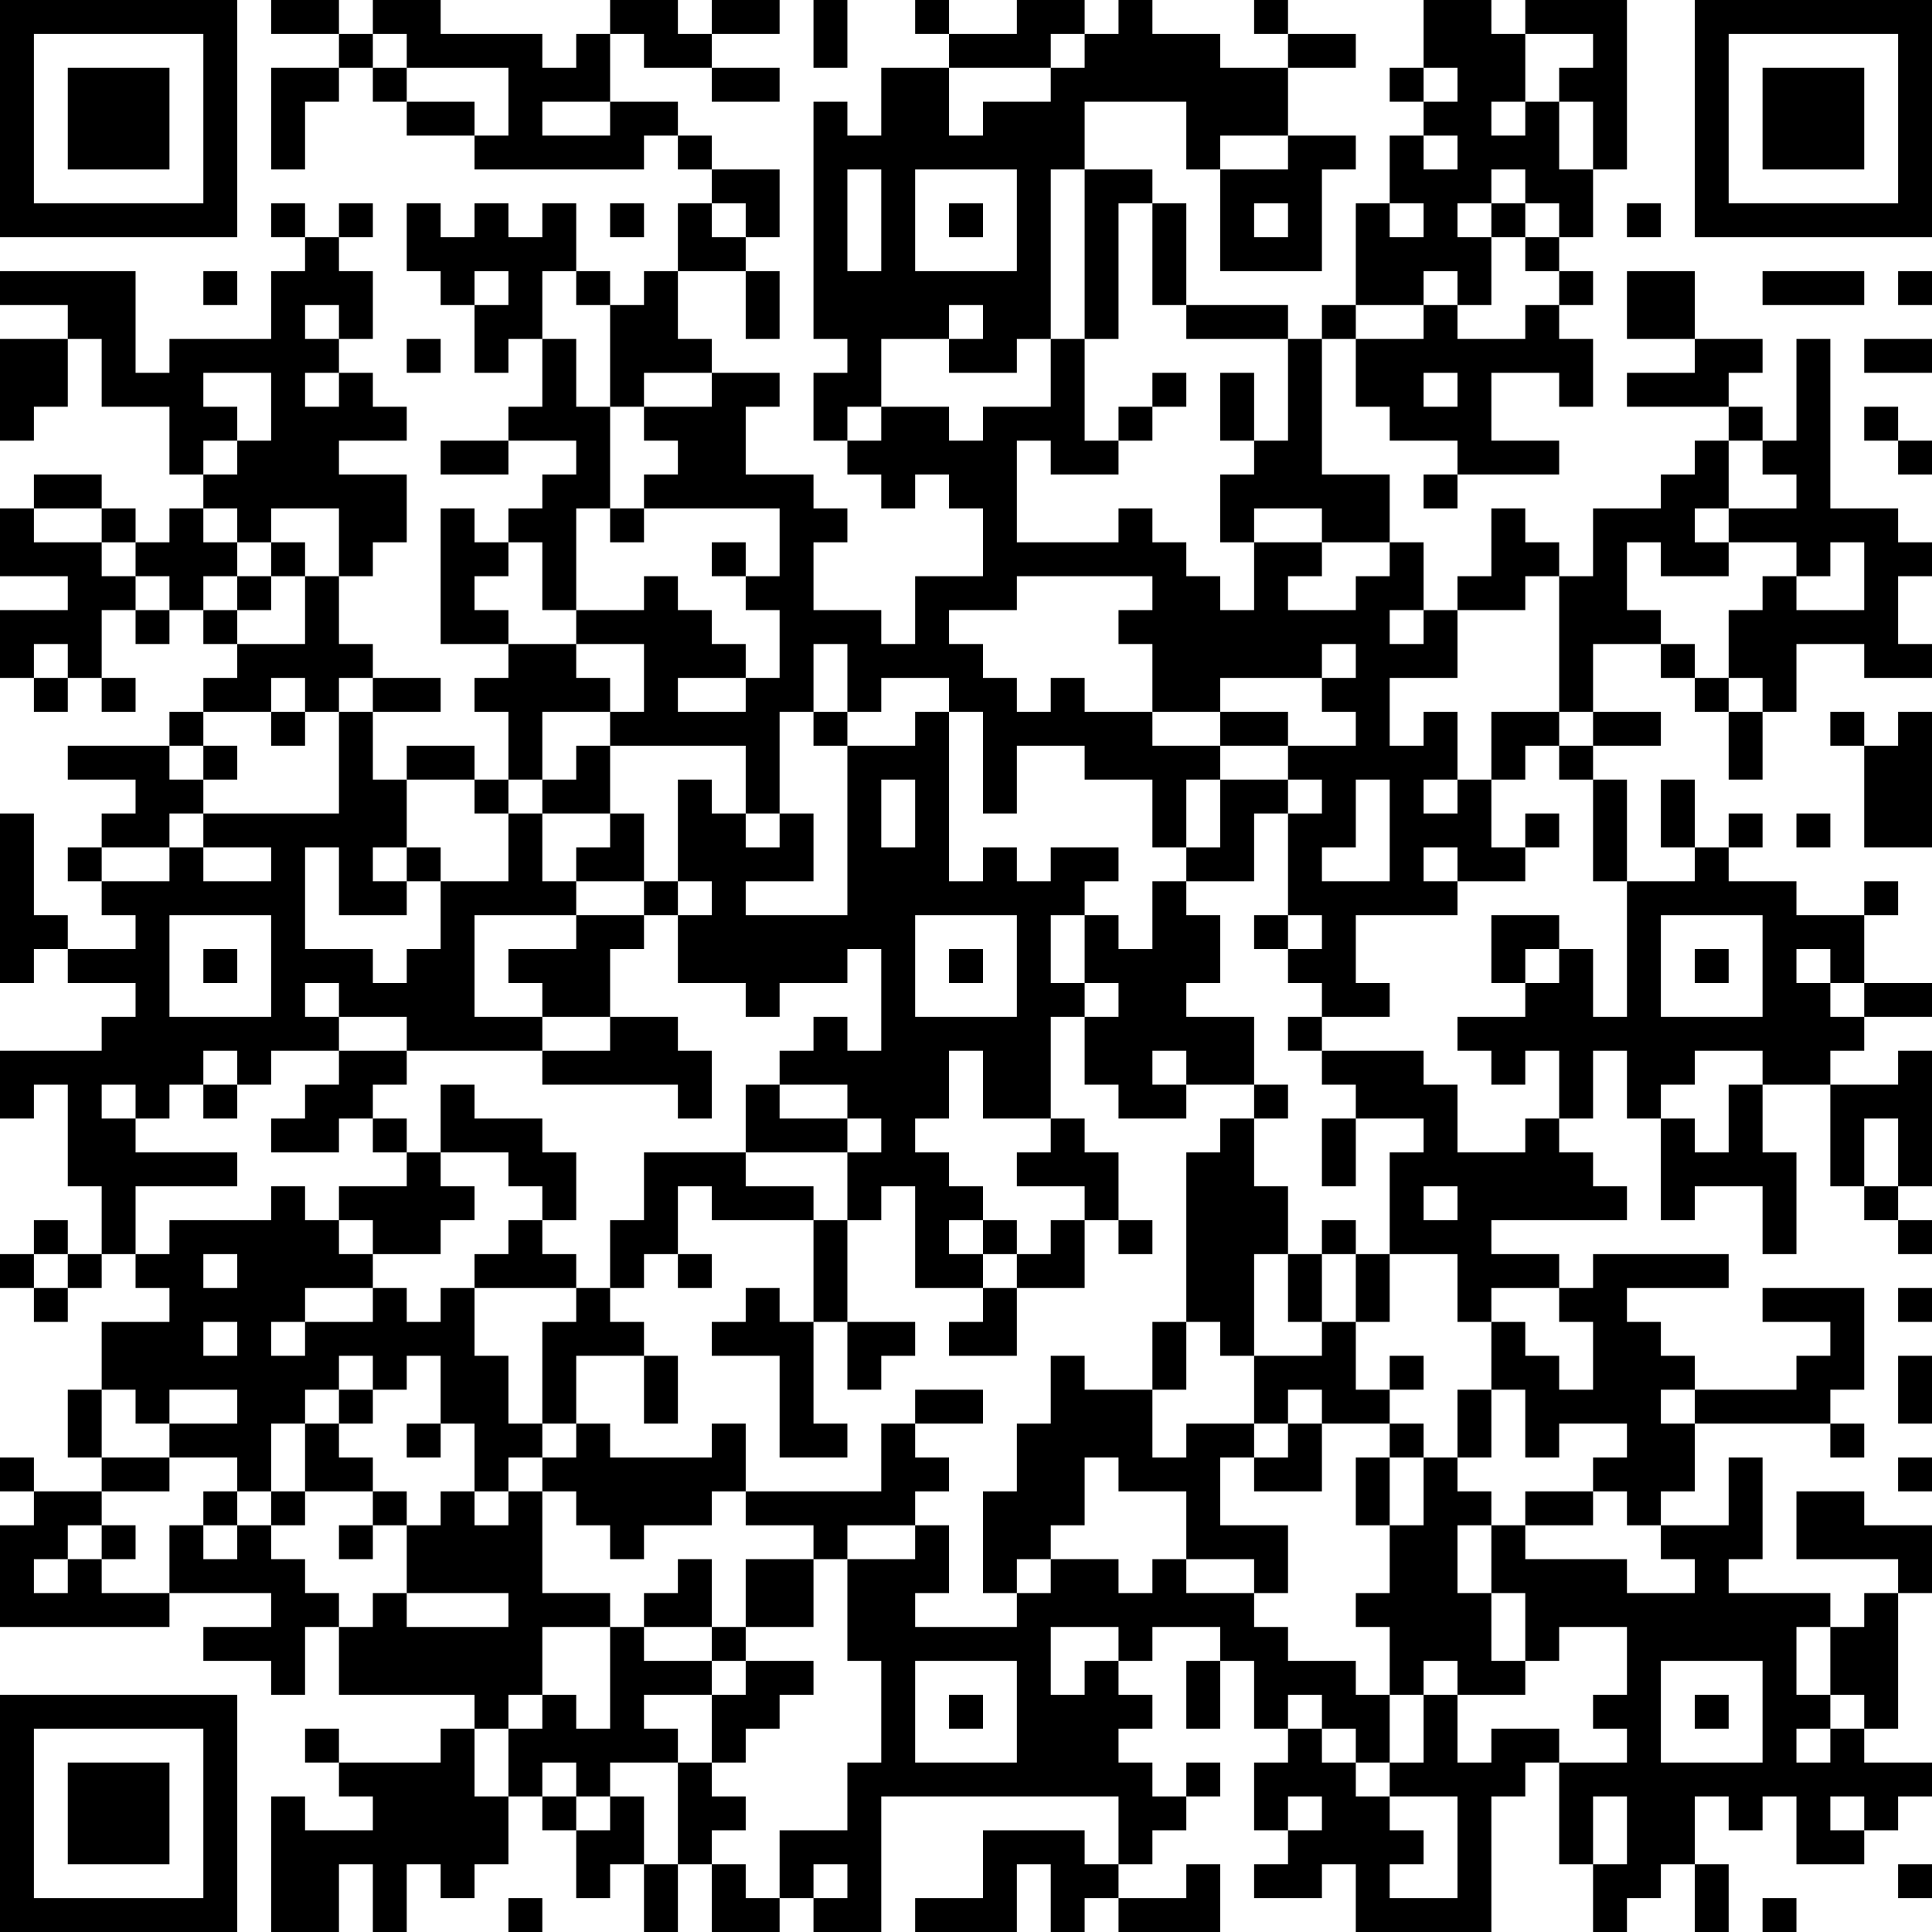 <?xml version="1.0" encoding="UTF-8"?>
<svg xmlns="http://www.w3.org/2000/svg" version="1.1" width="250" height="250" viewBox="0 0 250 250"><rect x="0" y="0" width="250" height="250" fill="#ffffff"/><g transform="scale(4.386)"><g transform="translate(0,0)"><path fill-rule="evenodd" d="M8 0L8 1L10 1L10 2L8 2L8 5L9 5L9 3L10 3L10 2L11 2L11 3L12 3L12 4L14 4L14 5L19 5L19 4L20 4L20 5L21 5L21 6L20 6L20 8L19 8L19 9L18 9L18 8L17 8L17 6L16 6L16 7L15 7L15 6L14 6L14 7L13 7L13 6L12 6L12 8L13 8L13 9L14 9L14 11L15 11L15 10L16 10L16 12L15 12L15 13L13 13L13 14L15 14L15 13L17 13L17 14L16 14L16 15L15 15L15 16L14 16L14 15L13 15L13 19L15 19L15 20L14 20L14 21L15 21L15 23L14 23L14 22L12 22L12 23L11 23L11 21L13 21L13 20L11 20L11 19L10 19L10 17L11 17L11 16L12 16L12 14L10 14L10 13L12 13L12 12L11 12L11 11L10 11L10 10L11 10L11 8L10 8L10 7L11 7L11 6L10 6L10 7L9 7L9 6L8 6L8 7L9 7L9 8L8 8L8 10L5 10L5 11L4 11L4 8L0 8L0 9L2 9L2 10L0 10L0 13L1 13L1 12L2 12L2 10L3 10L3 12L5 12L5 14L6 14L6 15L5 15L5 16L4 16L4 15L3 15L3 14L1 14L1 15L0 15L0 17L2 17L2 18L0 18L0 20L1 20L1 21L2 21L2 20L3 20L3 21L4 21L4 20L3 20L3 18L4 18L4 19L5 19L5 18L6 18L6 19L7 19L7 20L6 20L6 21L5 21L5 22L2 22L2 23L4 23L4 24L3 24L3 25L2 25L2 26L3 26L3 27L4 27L4 28L2 28L2 27L1 27L1 24L0 24L0 29L1 29L1 28L2 28L2 29L4 29L4 30L3 30L3 31L0 31L0 33L1 33L1 32L2 32L2 35L3 35L3 37L2 37L2 36L1 36L1 37L0 37L0 38L1 38L1 39L2 39L2 38L3 38L3 37L4 37L4 38L5 38L5 39L3 39L3 41L2 41L2 43L3 43L3 44L1 44L1 43L0 43L0 44L1 44L1 45L0 45L0 48L5 48L5 47L8 47L8 48L6 48L6 49L8 49L8 50L9 50L9 48L10 48L10 50L14 50L14 51L13 51L13 52L10 52L10 51L9 51L9 52L10 52L10 53L11 53L11 54L9 54L9 53L8 53L8 57L10 57L10 55L11 55L11 57L12 57L12 55L13 55L13 56L14 56L14 55L15 55L15 53L16 53L16 54L17 54L17 56L18 56L18 55L19 55L19 57L20 57L20 55L21 55L21 57L23 57L23 56L24 56L24 57L26 57L26 53L33 53L33 55L32 55L32 54L29 54L29 56L27 56L27 57L30 57L30 55L31 55L31 57L32 57L32 56L33 56L33 57L36 57L36 55L35 55L35 56L33 56L33 55L34 55L34 54L35 54L35 53L36 53L36 52L35 52L35 53L34 53L34 52L33 52L33 51L34 51L34 50L33 50L33 49L34 49L34 48L36 48L36 49L35 49L35 51L36 51L36 49L37 49L37 51L38 51L38 52L37 52L37 54L38 54L38 55L37 55L37 56L39 56L39 55L40 55L40 57L44 57L44 53L45 53L45 52L46 52L46 55L47 55L47 57L48 57L48 56L49 56L49 55L50 55L50 57L51 57L51 55L50 55L50 53L51 53L51 54L52 54L52 53L53 53L53 55L55 55L55 54L56 54L56 53L57 53L57 52L55 52L55 51L56 51L56 47L57 47L57 45L55 45L55 44L53 44L53 46L56 46L56 47L55 47L55 48L54 48L54 47L51 47L51 46L52 46L52 43L51 43L51 45L49 45L49 44L50 44L50 42L54 42L54 43L55 43L55 42L54 42L54 41L55 41L55 38L52 38L52 39L54 39L54 40L53 40L53 41L50 41L50 40L49 40L49 39L48 39L48 38L51 38L51 37L47 37L47 38L46 38L46 37L44 37L44 36L48 36L48 35L47 35L47 34L46 34L46 33L47 33L47 31L48 31L48 33L49 33L49 36L50 36L50 35L52 35L52 37L53 37L53 34L52 34L52 32L54 32L54 35L55 35L55 36L56 36L56 37L57 37L57 36L56 36L56 35L57 35L57 31L56 31L56 32L54 32L54 31L55 31L55 30L57 30L57 29L55 29L55 27L56 27L56 26L55 26L55 27L53 27L53 26L51 26L51 25L52 25L52 24L51 24L51 25L50 25L50 23L49 23L49 25L50 25L50 26L48 26L48 23L47 23L47 22L49 22L49 21L47 21L47 19L49 19L49 20L50 20L50 21L51 21L51 23L52 23L52 21L53 21L53 19L55 19L55 20L57 20L57 19L56 19L56 17L57 17L57 16L56 16L56 15L54 15L54 10L53 10L53 13L52 13L52 12L51 12L51 11L52 11L52 10L50 10L50 8L48 8L48 10L50 10L50 11L48 11L48 12L51 12L51 13L50 13L50 14L49 14L49 15L47 15L47 17L46 17L46 16L45 16L45 15L44 15L44 17L43 17L43 18L42 18L42 16L41 16L41 14L39 14L39 10L40 10L40 12L41 12L41 13L43 13L43 14L42 14L42 15L43 15L43 14L46 14L46 13L44 13L44 11L46 11L46 12L47 12L47 10L46 10L46 9L47 9L47 8L46 8L46 7L47 7L47 5L48 5L48 0L45 0L45 1L44 1L44 0L42 0L42 2L41 2L41 3L42 3L42 4L41 4L41 6L40 6L40 9L39 9L39 10L38 10L38 9L35 9L35 6L34 6L34 5L32 5L32 3L35 3L35 5L36 5L36 8L39 8L39 5L40 5L40 4L38 4L38 2L40 2L40 1L38 1L38 0L37 0L37 1L38 1L38 2L36 2L36 1L34 1L34 0L33 0L33 1L32 1L32 0L30 0L30 1L28 1L28 0L27 0L27 1L28 1L28 2L26 2L26 4L25 4L25 3L24 3L24 10L25 10L25 11L24 11L24 13L25 13L25 14L26 14L26 15L27 15L27 14L28 14L28 15L29 15L29 17L27 17L27 19L26 19L26 18L24 18L24 16L25 16L25 15L24 15L24 14L22 14L22 12L23 12L23 11L21 11L21 10L20 10L20 8L22 8L22 10L23 10L23 8L22 8L22 7L23 7L23 5L21 5L21 4L20 4L20 3L18 3L18 1L19 1L19 2L21 2L21 3L23 3L23 2L21 2L21 1L23 1L23 0L21 0L21 1L20 1L20 0L18 0L18 1L17 1L17 2L16 2L16 1L13 1L13 0L11 0L11 1L10 1L10 0ZM24 0L24 2L25 2L25 0ZM11 1L11 2L12 2L12 3L14 3L14 4L15 4L15 2L12 2L12 1ZM31 1L31 2L28 2L28 4L29 4L29 3L31 3L31 2L32 2L32 1ZM45 1L45 3L44 3L44 4L45 4L45 3L46 3L46 5L47 5L47 3L46 3L46 2L47 2L47 1ZM42 2L42 3L43 3L43 2ZM16 3L16 4L18 4L18 3ZM36 4L36 5L38 5L38 4ZM42 4L42 5L43 5L43 4ZM25 5L25 8L26 8L26 5ZM27 5L27 8L30 8L30 5ZM31 5L31 10L30 10L30 11L28 11L28 10L29 10L29 9L28 9L28 10L26 10L26 12L25 12L25 13L26 13L26 12L28 12L28 13L29 13L29 12L31 12L31 10L32 10L32 13L33 13L33 14L31 14L31 13L30 13L30 16L33 16L33 15L34 15L34 16L35 16L35 17L36 17L36 18L37 18L37 16L39 16L39 17L38 17L38 18L40 18L40 17L41 17L41 16L39 16L39 15L37 15L37 16L36 16L36 14L37 14L37 13L38 13L38 10L35 10L35 9L34 9L34 6L33 6L33 10L32 10L32 5ZM44 5L44 6L43 6L43 7L44 7L44 9L43 9L43 8L42 8L42 9L40 9L40 10L42 10L42 9L43 9L43 10L45 10L45 9L46 9L46 8L45 8L45 7L46 7L46 6L45 6L45 5ZM18 6L18 7L19 7L19 6ZM21 6L21 7L22 7L22 6ZM28 6L28 7L29 7L29 6ZM37 6L37 7L38 7L38 6ZM41 6L41 7L42 7L42 6ZM44 6L44 7L45 7L45 6ZM48 6L48 7L49 7L49 6ZM6 8L6 9L7 9L7 8ZM14 8L14 9L15 9L15 8ZM16 8L16 10L17 10L17 12L18 12L18 15L17 15L17 18L16 18L16 16L15 16L15 17L14 17L14 18L15 18L15 19L17 19L17 20L18 20L18 21L16 21L16 23L15 23L15 24L14 24L14 23L12 23L12 25L11 25L11 26L12 26L12 27L10 27L10 25L9 25L9 28L11 28L11 29L12 29L12 28L13 28L13 26L15 26L15 24L16 24L16 26L17 26L17 27L14 27L14 30L16 30L16 31L12 31L12 30L10 30L10 29L9 29L9 30L10 30L10 31L8 31L8 32L7 32L7 31L6 31L6 32L5 32L5 33L4 33L4 32L3 32L3 33L4 33L4 34L7 34L7 35L4 35L4 37L5 37L5 36L8 36L8 35L9 35L9 36L10 36L10 37L11 37L11 38L9 38L9 39L8 39L8 40L9 40L9 39L11 39L11 38L12 38L12 39L13 39L13 38L14 38L14 40L15 40L15 42L16 42L16 43L15 43L15 44L14 44L14 42L13 42L13 40L12 40L12 41L11 41L11 40L10 40L10 41L9 41L9 42L8 42L8 44L7 44L7 43L5 43L5 42L7 42L7 41L5 41L5 42L4 42L4 41L3 41L3 43L5 43L5 44L3 44L3 45L2 45L2 46L1 46L1 47L2 47L2 46L3 46L3 47L5 47L5 45L6 45L6 46L7 46L7 45L8 45L8 46L9 46L9 47L10 47L10 48L11 48L11 47L12 47L12 48L15 48L15 47L12 47L12 45L13 45L13 44L14 44L14 45L15 45L15 44L16 44L16 47L18 47L18 48L16 48L16 50L15 50L15 51L14 51L14 53L15 53L15 51L16 51L16 50L17 50L17 51L18 51L18 48L19 48L19 49L21 49L21 50L19 50L19 51L20 51L20 52L18 52L18 53L17 53L17 52L16 52L16 53L17 53L17 54L18 54L18 53L19 53L19 55L20 55L20 52L21 52L21 53L22 53L22 54L21 54L21 55L22 55L22 56L23 56L23 54L25 54L25 52L26 52L26 49L25 49L25 46L27 46L27 45L28 45L28 47L27 47L27 48L30 48L30 47L31 47L31 46L33 46L33 47L34 47L34 46L35 46L35 47L37 47L37 48L38 48L38 49L40 49L40 50L41 50L41 52L40 52L40 51L39 51L39 50L38 50L38 51L39 51L39 52L40 52L40 53L41 53L41 54L42 54L42 55L41 55L41 56L43 56L43 53L41 53L41 52L42 52L42 50L43 50L43 52L44 52L44 51L46 51L46 52L48 52L48 51L47 51L47 50L48 50L48 48L46 48L46 49L45 49L45 47L44 47L44 45L45 45L45 46L48 46L48 47L50 47L50 46L49 46L49 45L48 45L48 44L47 44L47 43L48 43L48 42L46 42L46 43L45 43L45 41L44 41L44 39L45 39L45 40L46 40L46 41L47 41L47 39L46 39L46 38L44 38L44 39L43 39L43 37L41 37L41 34L42 34L42 33L40 33L40 32L39 32L39 31L42 31L42 32L43 32L43 34L45 34L45 33L46 33L46 31L45 31L45 32L44 32L44 31L43 31L43 30L45 30L45 29L46 29L46 28L47 28L47 30L48 30L48 26L47 26L47 23L46 23L46 22L47 22L47 21L46 21L46 17L45 17L45 18L43 18L43 20L41 20L41 22L42 22L42 21L43 21L43 23L42 23L42 24L43 24L43 23L44 23L44 25L45 25L45 26L43 26L43 25L42 25L42 26L43 26L43 27L40 27L40 29L41 29L41 30L39 30L39 29L38 29L38 28L39 28L39 27L38 27L38 24L39 24L39 23L38 23L38 22L40 22L40 21L39 21L39 20L40 20L40 19L39 19L39 20L36 20L36 21L34 21L34 19L33 19L33 18L34 18L34 17L30 17L30 18L28 18L28 19L29 19L29 20L30 20L30 21L31 21L31 20L32 20L32 21L34 21L34 22L36 22L36 23L35 23L35 25L34 25L34 23L32 23L32 22L30 22L30 24L29 24L29 21L28 21L28 20L26 20L26 21L25 21L25 19L24 19L24 21L23 21L23 24L22 24L22 22L18 22L18 21L19 21L19 19L17 19L17 18L19 18L19 17L20 17L20 18L21 18L21 19L22 19L22 20L20 20L20 21L22 21L22 20L23 20L23 18L22 18L22 17L23 17L23 15L19 15L19 14L20 14L20 13L19 13L19 12L21 12L21 11L19 11L19 12L18 12L18 9L17 9L17 8ZM52 8L52 9L55 9L55 8ZM56 8L56 9L57 9L57 8ZM9 9L9 10L10 10L10 9ZM12 10L12 11L13 11L13 10ZM55 10L55 11L57 11L57 10ZM6 11L6 12L7 12L7 13L6 13L6 14L7 14L7 13L8 13L8 11ZM9 11L9 12L10 12L10 11ZM34 11L34 12L33 12L33 13L34 13L34 12L35 12L35 11ZM36 11L36 13L37 13L37 11ZM42 11L42 12L43 12L43 11ZM55 12L55 13L56 13L56 14L57 14L57 13L56 13L56 12ZM51 13L51 15L50 15L50 16L51 16L51 17L49 17L49 16L48 16L48 18L49 18L49 19L50 19L50 20L51 20L51 21L52 21L52 20L51 20L51 18L52 18L52 17L53 17L53 18L55 18L55 16L54 16L54 17L53 17L53 16L51 16L51 15L53 15L53 14L52 14L52 13ZM1 15L1 16L3 16L3 17L4 17L4 18L5 18L5 17L4 17L4 16L3 16L3 15ZM6 15L6 16L7 16L7 17L6 17L6 18L7 18L7 19L9 19L9 17L10 17L10 15L8 15L8 16L7 16L7 15ZM18 15L18 16L19 16L19 15ZM8 16L8 17L7 17L7 18L8 18L8 17L9 17L9 16ZM21 16L21 17L22 17L22 16ZM41 18L41 19L42 19L42 18ZM1 19L1 20L2 20L2 19ZM8 20L8 21L6 21L6 22L5 22L5 23L6 23L6 24L5 24L5 25L3 25L3 26L5 26L5 25L6 25L6 26L8 26L8 25L6 25L6 24L10 24L10 21L11 21L11 20L10 20L10 21L9 21L9 20ZM8 21L8 22L9 22L9 21ZM24 21L24 22L25 22L25 27L22 27L22 26L24 26L24 24L23 24L23 25L22 25L22 24L21 24L21 23L20 23L20 26L19 26L19 24L18 24L18 22L17 22L17 23L16 23L16 24L18 24L18 25L17 25L17 26L19 26L19 27L17 27L17 28L15 28L15 29L16 29L16 30L18 30L18 31L16 31L16 32L20 32L20 33L21 33L21 31L20 31L20 30L18 30L18 28L19 28L19 27L20 27L20 29L22 29L22 30L23 30L23 29L25 29L25 28L26 28L26 31L25 31L25 30L24 30L24 31L23 31L23 32L22 32L22 34L19 34L19 36L18 36L18 38L17 38L17 37L16 37L16 36L17 36L17 34L16 34L16 33L14 33L14 32L13 32L13 34L12 34L12 33L11 33L11 32L12 32L12 31L10 31L10 32L9 32L9 33L8 33L8 34L10 34L10 33L11 33L11 34L12 34L12 35L10 35L10 36L11 36L11 37L13 37L13 36L14 36L14 35L13 35L13 34L15 34L15 35L16 35L16 36L15 36L15 37L14 37L14 38L17 38L17 39L16 39L16 42L17 42L17 43L16 43L16 44L17 44L17 45L18 45L18 46L19 46L19 45L21 45L21 44L22 44L22 45L24 45L24 46L22 46L22 48L21 48L21 46L20 46L20 47L19 47L19 48L21 48L21 49L22 49L22 50L21 50L21 52L22 52L22 51L23 51L23 50L24 50L24 49L22 49L22 48L24 48L24 46L25 46L25 45L27 45L27 44L28 44L28 43L27 43L27 42L29 42L29 41L27 41L27 42L26 42L26 44L22 44L22 42L21 42L21 43L18 43L18 42L17 42L17 40L19 40L19 42L20 42L20 40L19 40L19 39L18 39L18 38L19 38L19 37L20 37L20 38L21 38L21 37L20 37L20 35L21 35L21 36L24 36L24 39L23 39L23 38L22 38L22 39L21 39L21 40L23 40L23 43L25 43L25 42L24 42L24 39L25 39L25 41L26 41L26 40L27 40L27 39L25 39L25 36L26 36L26 35L27 35L27 38L29 38L29 39L28 39L28 40L30 40L30 38L32 38L32 36L33 36L33 37L34 37L34 36L33 36L33 34L32 34L32 33L31 33L31 30L32 30L32 32L33 32L33 33L35 33L35 32L37 32L37 33L36 33L36 34L35 34L35 39L34 39L34 41L32 41L32 40L31 40L31 42L30 42L30 44L29 44L29 47L30 47L30 46L31 46L31 45L32 45L32 43L33 43L33 44L35 44L35 46L37 46L37 47L38 47L38 45L36 45L36 43L37 43L37 44L39 44L39 42L41 42L41 43L40 43L40 45L41 45L41 47L40 47L40 48L41 48L41 50L42 50L42 49L43 49L43 50L45 50L45 49L44 49L44 47L43 47L43 45L44 45L44 44L43 44L43 43L44 43L44 41L43 41L43 43L42 43L42 42L41 42L41 41L42 41L42 40L41 40L41 41L40 41L40 39L41 39L41 37L40 37L40 36L39 36L39 37L38 37L38 35L37 35L37 33L38 33L38 32L37 32L37 30L35 30L35 29L36 29L36 27L35 27L35 26L37 26L37 24L38 24L38 23L36 23L36 25L35 25L35 26L34 26L34 28L33 28L33 27L32 27L32 26L33 26L33 25L31 25L31 26L30 26L30 25L29 25L29 26L28 26L28 21L27 21L27 22L25 22L25 21ZM36 21L36 22L38 22L38 21ZM44 21L44 23L45 23L45 22L46 22L46 21ZM54 21L54 22L55 22L55 25L57 25L57 21L56 21L56 22L55 22L55 21ZM6 22L6 23L7 23L7 22ZM26 23L26 25L27 25L27 23ZM40 23L40 25L39 25L39 26L41 26L41 23ZM45 24L45 25L46 25L46 24ZM53 24L53 25L54 25L54 24ZM12 25L12 26L13 26L13 25ZM20 26L20 27L21 27L21 26ZM5 27L5 30L8 30L8 27ZM27 27L27 30L30 30L30 27ZM31 27L31 29L32 29L32 30L33 30L33 29L32 29L32 27ZM37 27L37 28L38 28L38 27ZM44 27L44 29L45 29L45 28L46 28L46 27ZM49 27L49 30L52 30L52 27ZM6 28L6 29L7 29L7 28ZM28 28L28 29L29 29L29 28ZM50 28L50 29L51 29L51 28ZM53 28L53 29L54 29L54 30L55 30L55 29L54 29L54 28ZM38 30L38 31L39 31L39 30ZM28 31L28 33L27 33L27 34L28 34L28 35L29 35L29 36L28 36L28 37L29 37L29 38L30 38L30 37L31 37L31 36L32 36L32 35L30 35L30 34L31 34L31 33L29 33L29 31ZM34 31L34 32L35 32L35 31ZM50 31L50 32L49 32L49 33L50 33L50 34L51 34L51 32L52 32L52 31ZM6 32L6 33L7 33L7 32ZM23 32L23 33L25 33L25 34L22 34L22 35L24 35L24 36L25 36L25 34L26 34L26 33L25 33L25 32ZM39 33L39 35L40 35L40 33ZM55 33L55 35L56 35L56 33ZM42 35L42 36L43 36L43 35ZM29 36L29 37L30 37L30 36ZM1 37L1 38L2 38L2 37ZM6 37L6 38L7 38L7 37ZM37 37L37 40L36 40L36 39L35 39L35 41L34 41L34 43L35 43L35 42L37 42L37 43L38 43L38 42L39 42L39 41L38 41L38 42L37 42L37 40L39 40L39 39L40 39L40 37L39 37L39 39L38 39L38 37ZM56 38L56 39L57 39L57 38ZM6 39L6 40L7 40L7 39ZM56 40L56 42L57 42L57 40ZM10 41L10 42L9 42L9 44L8 44L8 45L9 45L9 44L11 44L11 45L10 45L10 46L11 46L11 45L12 45L12 44L11 44L11 43L10 43L10 42L11 42L11 41ZM49 41L49 42L50 42L50 41ZM12 42L12 43L13 43L13 42ZM41 43L41 45L42 45L42 43ZM56 43L56 44L57 44L57 43ZM6 44L6 45L7 45L7 44ZM45 44L45 45L47 45L47 44ZM3 45L3 46L4 46L4 45ZM31 48L31 50L32 50L32 49L33 49L33 48ZM53 48L53 50L54 50L54 51L53 51L53 52L54 52L54 51L55 51L55 50L54 50L54 48ZM27 49L27 52L30 52L30 49ZM49 49L49 52L52 52L52 49ZM28 50L28 51L29 51L29 50ZM50 50L50 51L51 51L51 50ZM38 53L38 54L39 54L39 53ZM47 53L47 55L48 55L48 53ZM54 53L54 54L55 54L55 53ZM24 55L24 56L25 56L25 55ZM56 55L56 56L57 56L57 55ZM15 56L15 57L16 57L16 56ZM52 56L52 57L53 57L53 56ZM0 0L0 7L7 7L7 0ZM1 1L1 6L6 6L6 1ZM2 2L2 5L5 5L5 2ZM50 0L50 7L57 7L57 0ZM51 1L51 6L56 6L56 1ZM52 2L52 5L55 5L55 2ZM0 50L0 57L7 57L7 50ZM1 51L1 56L6 56L6 51ZM2 52L2 55L5 55L5 52Z" fill="#000000"/></g></g></svg>
